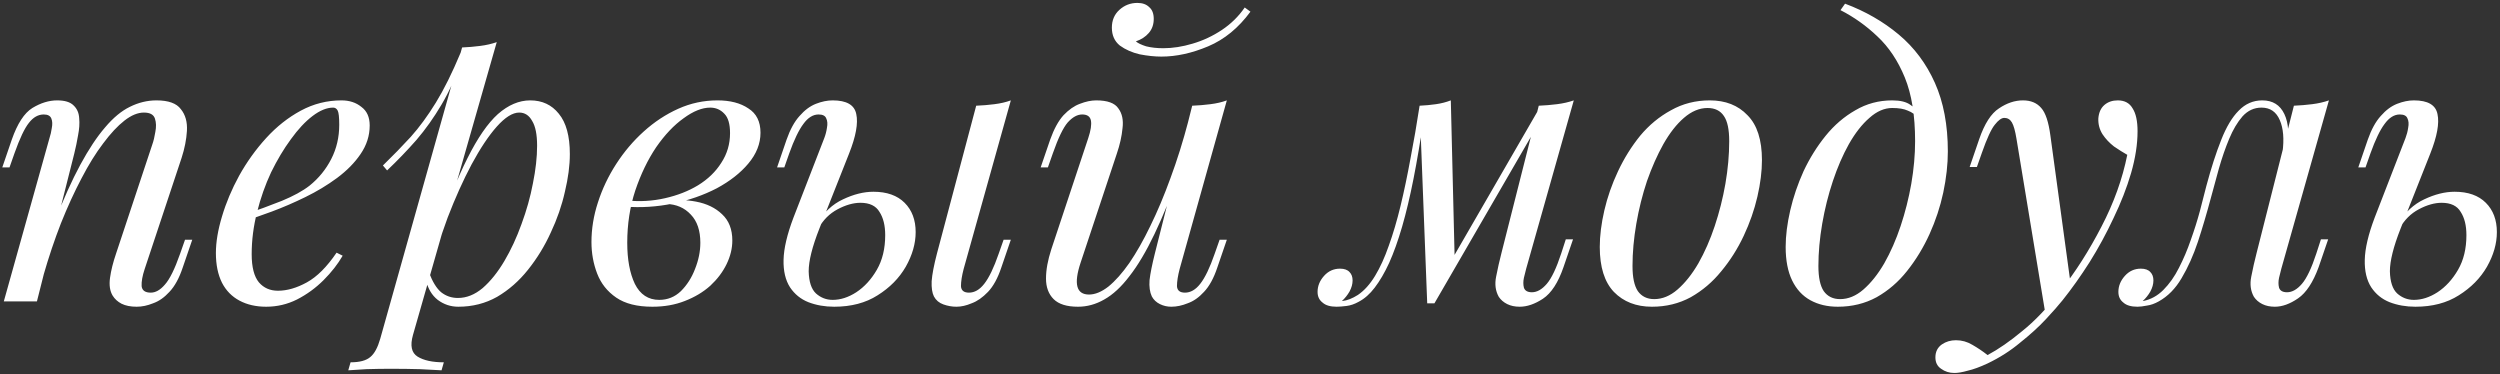 <?xml version="1.0" encoding="UTF-8"?> <svg xmlns="http://www.w3.org/2000/svg" width="788" height="118" viewBox="0 0 788 118" fill="none"><rect x="0" y="0" width="788" height="118" fill="#333333" stroke="none"/> <path d="M11.64 95H1.2L15.6 43.52C15.92 42.56 16.16 41.52 16.32 40.4C16.56 39.2 16.52 38.2 16.2 37.4C15.88 36.52 15.08 36.08 13.8 36.08C12.04 36.08 10.48 36.96 9.12 38.72C7.76 40.4 6.24 43.6 4.56 48.32L3 52.76H0.72L3.72 44C5.48 38.96 7.64 35.64 10.2 34.04C12.84 32.44 15.44 31.64 18 31.64C20.4 31.64 22.12 32.16 23.16 33.2C24.28 34.24 24.88 35.6 24.96 37.28C25.12 38.88 25 40.68 24.6 42.68C24.28 44.6 23.88 46.52 23.4 48.44L11.64 95ZM17.16 70.04C19.96 62.84 22.68 56.8 25.32 51.92C27.96 47.04 30.56 43.12 33.12 40.16C35.68 37.12 38.28 34.96 40.92 33.68C43.64 32.32 46.44 31.64 49.32 31.64C53.08 31.64 55.64 32.56 57 34.4C58.44 36.16 59.08 38.44 58.92 41.24C58.76 43.96 58.2 46.8 57.24 49.76L45.6 84.8C44.88 86.96 44.56 88.76 44.64 90.2C44.8 91.56 45.76 92.24 47.52 92.24C49.04 92.24 50.52 91.4 51.96 89.72C53.48 88.04 55.08 84.8 56.76 80L58.32 75.56H60.6L57.6 84.32C56.48 87.68 55.08 90.24 53.4 92C51.8 93.76 50.08 94.96 48.24 95.6C46.48 96.32 44.76 96.68 43.08 96.68C41.16 96.68 39.56 96.36 38.28 95.72C37.08 95.08 36.16 94.24 35.52 93.2C34.64 91.76 34.36 89.88 34.68 87.56C35 85.24 35.64 82.68 36.6 79.88L48 45.56C48.4 44.44 48.72 43.12 48.96 41.6C49.28 40 49.24 38.6 48.84 37.4C48.44 36.12 47.28 35.48 45.36 35.48C43.44 35.48 41.4 36.32 39.24 38C37.08 39.68 34.84 42.08 32.52 45.2C30.2 48.24 27.92 51.92 25.68 56.24C23.44 60.48 21.28 65.2 19.2 70.4C17.2 75.52 15.36 81 13.68 86.84L17.16 70.04ZM76.689 67.76C81.169 66.24 85.209 64.76 88.809 63.32C92.489 61.8 95.409 60.2 97.569 58.52C100.449 56.2 102.729 53.4 104.409 50.12C106.089 46.84 106.929 43.24 106.929 39.32C106.929 37 106.769 35.52 106.449 34.88C106.129 34.24 105.649 33.92 105.009 33.92C103.009 33.92 100.849 34.8 98.529 36.56C96.209 38.32 93.929 40.76 91.689 43.88C89.449 46.92 87.369 50.4 85.449 54.32C83.609 58.24 82.129 62.44 81.009 66.92C79.889 71.32 79.329 75.72 79.329 80.12C79.329 84.2 80.089 87.16 81.609 89C83.129 90.76 85.129 91.64 87.609 91.64C90.489 91.64 93.529 90.76 96.729 89C99.929 87.24 103.049 84.12 106.089 79.64L108.009 80.6C106.489 83.24 104.489 85.8 102.009 88.28C99.529 90.76 96.729 92.8 93.609 94.4C90.569 95.92 87.329 96.68 83.889 96.68C80.689 96.68 77.889 96.04 75.489 94.76C73.089 93.48 71.249 91.6 69.969 89.12C68.689 86.56 68.049 83.44 68.049 79.76C68.049 76.32 68.689 72.48 69.969 68.24C71.249 63.92 73.049 59.64 75.369 55.4C77.769 51.08 80.609 47.12 83.889 43.52C87.169 39.92 90.809 37.04 94.809 34.88C98.809 32.72 103.089 31.64 107.649 31.64C110.129 31.64 112.209 32.32 113.889 33.68C115.649 34.96 116.529 36.92 116.529 39.56C116.529 42.76 115.569 45.76 113.649 48.56C111.809 51.28 109.329 53.8 106.209 56.12C103.169 58.36 99.849 60.36 96.249 62.12C92.649 63.88 89.129 65.4 85.689 66.68C82.249 67.96 79.209 69 76.569 69.8L76.689 67.76ZM163.655 35.48C161.575 35.48 159.215 36.96 156.575 39.92C154.015 42.8 151.375 46.76 148.655 51.8C146.015 56.76 143.495 62.36 141.095 68.6C138.775 74.84 136.815 81.32 135.215 88.04L137.375 75.08C140.815 64.6 144.135 56.2 147.335 49.88C150.535 43.48 153.735 38.84 156.935 35.96C160.215 33.08 163.615 31.64 167.135 31.64C170.895 31.64 173.895 33.04 176.135 35.84C178.455 38.64 179.615 42.88 179.615 48.56C179.615 52.16 179.095 56.12 178.055 60.44C177.095 64.76 175.615 69.04 173.615 73.28C171.695 77.52 169.295 81.44 166.415 85.04C163.615 88.56 160.375 91.4 156.695 93.56C153.015 95.64 148.935 96.68 144.455 96.68C142.055 96.68 139.895 95.96 137.975 94.52C136.135 93.08 134.895 91 134.255 88.28L135.215 85.88C136.335 88.84 137.615 90.92 139.055 92.12C140.575 93.32 142.335 93.92 144.335 93.92C147.055 93.92 149.655 92.88 152.135 90.8C154.615 88.64 156.895 85.8 158.975 82.28C161.055 78.76 162.855 74.88 164.375 70.64C165.975 66.32 167.175 62.04 167.975 57.8C168.855 53.48 169.295 49.52 169.295 45.92C169.295 42.4 168.775 39.8 167.735 38.12C166.775 36.36 165.415 35.48 163.655 35.48ZM145.655 14.96C147.575 14.88 149.455 14.72 151.295 14.48C153.215 14.24 154.975 13.84 156.575 13.28L130.175 105.56C129.215 108.92 129.695 111.2 131.615 112.4C133.535 113.6 136.295 114.2 139.895 114.2L139.175 116.72C137.575 116.64 135.295 116.52 132.335 116.36C129.455 116.28 126.375 116.24 123.095 116.24C120.615 116.24 118.095 116.28 115.535 116.36C112.975 116.52 111.055 116.64 109.775 116.72L110.495 114.2C113.375 114.2 115.455 113.64 116.735 112.52C118.015 111.48 119.055 109.56 119.855 106.76L145.655 14.96ZM120.695 52.16C123.815 49.12 126.735 46.12 129.455 43.16C132.175 40.12 134.815 36.52 137.375 32.36C139.935 28.2 142.535 22.96 145.175 16.64L145.535 18.56C143.775 24 141.655 28.8 139.175 32.96C136.775 37.04 134.135 40.76 131.255 44.12C128.375 47.4 125.295 50.6 122.015 53.72L120.695 52.16ZM207.788 94.52C210.428 94.52 212.708 93.6 214.628 91.76C216.548 89.84 218.028 87.52 219.068 84.8C220.188 82 220.748 79.24 220.748 76.52C220.748 72.68 219.748 69.72 217.748 67.64C215.748 65.48 213.148 64.36 209.948 64.28L209.228 63.56C212.748 62.92 216.148 62.92 219.428 63.56C222.788 64.2 225.508 65.52 227.588 67.52C229.748 69.52 230.828 72.28 230.828 75.8C230.828 78.28 230.228 80.76 229.028 83.24C227.828 85.72 226.108 88 223.868 90.08C221.628 92.08 218.948 93.68 215.828 94.88C212.788 96.08 209.388 96.68 205.628 96.68C200.828 96.68 197.028 95.72 194.228 93.8C191.428 91.88 189.428 89.36 188.228 86.24C187.028 83.12 186.428 79.8 186.428 76.28C186.428 72.12 187.108 67.96 188.468 63.8C189.828 59.56 191.748 55.52 194.228 51.68C196.708 47.84 199.588 44.44 202.868 41.48C206.228 38.44 209.868 36.04 213.788 34.28C217.708 32.52 221.828 31.64 226.148 31.64C230.148 31.64 233.388 32.48 235.868 34.16C238.428 35.76 239.708 38.32 239.708 41.84C239.708 45.28 238.428 48.52 235.868 51.56C233.388 54.52 230.068 57.12 225.908 59.36C221.748 61.52 217.148 63.12 212.108 64.16C207.068 65.2 202.028 65.52 196.988 65.12L197.708 63.2C201.788 63.6 205.748 63.36 209.588 62.48C213.508 61.6 216.988 60.24 220.028 58.4C223.148 56.48 225.588 54.12 227.348 51.32C229.188 48.52 230.108 45.4 230.108 41.96C230.108 39.08 229.508 37.04 228.308 35.84C227.108 34.56 225.628 33.92 223.868 33.92C221.308 33.92 218.508 35.04 215.468 37.28C212.428 39.44 209.548 42.48 206.828 46.4C204.188 50.32 201.988 54.88 200.228 60.08C198.548 65.2 197.708 70.68 197.708 76.52C197.708 81.8 198.508 86.12 200.108 89.48C201.788 92.84 204.348 94.52 207.788 94.52ZM303.736 84.8C303.176 86.96 302.896 88.76 302.896 90.2C302.976 91.56 303.816 92.24 305.416 92.24C307.176 92.24 308.776 91.32 310.216 89.48C311.736 87.56 313.256 84.4 314.776 80L316.336 75.56H318.616L315.616 84.32C314.496 87.68 313.096 90.24 311.416 92C309.736 93.76 308.016 94.96 306.256 95.6C304.576 96.32 302.976 96.68 301.456 96.68C300.096 96.68 298.736 96.44 297.376 95.96C296.016 95.48 295.016 94.64 294.376 93.44C293.816 92.32 293.576 90.72 293.656 88.64C293.816 86.48 294.376 83.56 295.336 79.88L307.696 33.32C309.696 33.24 311.616 33.08 313.456 32.84C315.376 32.6 317.096 32.2 318.616 31.64L303.736 84.8ZM275.296 60.44C279.536 60.44 282.816 61.6 285.136 63.92C287.456 66.24 288.616 69.32 288.616 73.16C288.616 76.76 287.576 80.4 285.496 84.08C283.416 87.68 280.456 90.68 276.616 93.08C272.856 95.48 268.296 96.68 262.936 96.68C259.976 96.68 257.256 96.2 254.776 95.24C252.376 94.28 250.456 92.72 249.016 90.56C247.576 88.32 246.896 85.44 246.976 81.92C247.056 78.32 248.096 73.88 250.096 68.6L259.816 43.52C260.216 42.48 260.496 41.4 260.656 40.28C260.896 39.08 260.816 38.08 260.416 37.28C260.096 36.48 259.296 36.08 258.016 36.08C256.256 36.08 254.656 37.08 253.216 39.08C251.776 41 250.296 44.08 248.776 48.32L247.216 52.76H244.936L247.936 44C249.056 40.8 250.416 38.32 252.016 36.56C253.616 34.72 255.336 33.44 257.176 32.72C259.016 32 260.776 31.64 262.456 31.64C266.856 31.64 269.336 33.08 269.896 35.96C270.536 38.84 269.776 43 267.616 48.44L258.256 72.08C256.016 77.76 254.896 82.24 254.896 85.52C254.976 88.8 255.736 91.12 257.176 92.48C258.696 93.84 260.456 94.52 262.456 94.52C264.936 94.52 267.416 93.72 269.896 92.12C272.456 90.44 274.616 88.08 276.376 85.04C278.136 82 279.016 78.36 279.016 74.12C279.016 71.08 278.416 68.64 277.216 66.8C276.096 64.88 274.096 63.92 271.216 63.92C268.976 63.92 266.576 64.6 264.016 65.96C261.456 67.32 259.456 69.32 258.016 71.96L257.296 70.64C259.616 66.96 262.416 64.36 265.696 62.84C269.056 61.24 272.256 60.44 275.296 60.44ZM372.179 53.48C369.299 61.48 366.539 68.24 363.899 73.76C361.259 79.28 358.619 83.72 355.979 87.08C353.419 90.44 350.779 92.88 348.059 94.4C345.419 95.92 342.659 96.68 339.779 96.68C336.259 96.68 333.699 95.88 332.099 94.28C330.499 92.68 329.699 90.52 329.699 87.8C329.699 85.08 330.259 82 331.379 78.56L343.019 43.52C343.819 41.12 344.099 39.28 343.859 38C343.619 36.72 342.699 36.08 341.099 36.08C339.579 36.08 338.059 36.92 336.539 38.6C335.099 40.28 333.539 43.52 331.859 48.32L330.299 52.76H328.019L331.019 44C332.219 40.64 333.619 38.08 335.219 36.32C336.899 34.56 338.619 33.36 340.379 32.72C342.219 32 343.939 31.64 345.539 31.64C349.059 31.64 351.379 32.48 352.499 34.16C353.699 35.76 354.139 37.84 353.819 40.4C353.579 42.96 352.979 45.64 352.019 48.44L340.619 82.76C338.379 89.48 339.259 92.84 343.259 92.84C345.179 92.84 347.219 92 349.379 90.32C351.539 88.56 353.739 86.08 355.979 82.88C358.219 79.6 360.419 75.72 362.579 71.24C364.819 66.68 366.939 61.64 368.939 56.12C371.019 50.52 372.899 44.52 374.579 38.12L372.179 53.48ZM371.819 84.8C371.259 86.96 370.979 88.76 370.979 90.2C371.059 91.56 371.899 92.24 373.499 92.24C375.259 92.24 376.859 91.32 378.299 89.48C379.819 87.56 381.339 84.4 382.859 80L384.419 75.56H386.699L383.699 84.32C382.579 87.68 381.179 90.24 379.499 92C377.899 93.76 376.179 94.96 374.339 95.6C372.579 96.32 370.859 96.68 369.179 96.68C367.899 96.68 366.699 96.4 365.579 95.84C364.459 95.28 363.619 94.48 363.059 93.44C362.419 92.08 362.179 90.36 362.339 88.28C362.579 86.2 363.139 83.4 364.019 79.88L375.779 33.32C377.779 33.24 379.699 33.08 381.539 32.84C383.459 32.6 385.179 32.2 386.699 31.64L371.819 84.8ZM358.019 13.04C358.659 13.6 359.739 14.12 361.259 14.6C362.859 15 364.659 15.2 366.659 15.2C369.619 15.2 372.699 14.72 375.899 13.76C379.179 12.8 382.259 11.36 385.139 9.44C388.019 7.52 390.419 5.16 392.339 2.36L394.139 3.68C390.379 8.8 385.939 12.44 380.819 14.6C375.699 16.76 370.779 17.84 366.059 17.84C363.979 17.84 361.699 17.6 359.219 17.12C356.819 16.56 354.739 15.64 352.979 14.36C351.299 13 350.459 11.12 350.459 8.72C350.459 6.4 351.259 4.52 352.859 3.08C354.459 1.64 356.339 0.92 358.499 0.92C360.099 0.92 361.339 1.36 362.219 2.24C363.179 3.04 363.659 4.28 363.659 5.96C363.659 7.72 363.139 9.2 362.099 10.4C361.059 11.6 359.699 12.48 358.019 13.04ZM481.057 84.68C480.897 85.4 480.657 86.36 480.337 87.56C480.097 88.68 480.097 89.72 480.337 90.68C480.657 91.64 481.497 92.12 482.857 92.12C484.457 92.12 486.017 91.24 487.537 89.48C489.057 87.72 490.577 84.52 492.097 79.88L493.537 75.44H495.817L492.817 84.2C491.137 89.08 488.977 92.4 486.337 94.16C483.777 95.84 481.337 96.68 479.017 96.68C477.497 96.68 476.177 96.4 475.057 95.84C473.937 95.28 473.057 94.52 472.417 93.56C471.377 91.72 471.097 89.6 471.577 87.2C472.057 84.72 472.617 82.24 473.257 79.76L485.017 33.32C486.937 33.24 488.857 33.08 490.777 32.84C492.697 32.6 494.457 32.2 496.057 31.64L481.057 84.68ZM448.777 37.16C447.737 44.28 446.657 50.68 445.537 56.36C444.417 62.04 443.217 67.08 441.937 71.48C440.657 75.88 439.297 79.68 437.857 82.88C436.417 86 434.897 88.6 433.297 90.68C431.777 92.68 430.097 94.16 428.257 95.12C426.977 95.84 425.697 96.28 424.417 96.44C423.137 96.6 422.097 96.68 421.297 96.68C419.297 96.68 417.817 96.24 416.857 95.36C415.817 94.56 415.297 93.44 415.297 92C415.297 90.16 415.977 88.48 417.337 86.96C418.697 85.44 420.377 84.68 422.377 84.68C423.737 84.68 424.737 85.04 425.377 85.76C426.017 86.4 426.337 87.28 426.337 88.4C426.337 89.52 426.017 90.68 425.377 91.88C424.737 93 423.937 94 422.977 94.88C423.057 94.88 423.097 94.88 423.097 94.88C424.617 94.72 426.257 94.08 428.017 92.96C430.017 91.6 431.817 89.6 433.417 86.96C435.017 84.32 436.457 81.16 437.737 77.48C439.097 73.72 440.337 69.52 441.457 64.88C442.577 60.24 443.617 55.28 444.577 50C445.617 44.64 446.577 39.08 447.457 33.32L448.777 37.16ZM449.857 95.6L447.457 33.32C449.217 33.24 450.937 33.08 452.617 32.84C454.297 32.6 455.857 32.2 457.297 31.64L458.497 81.08L452.137 95.6H449.857ZM453.337 89.24L485.377 33.8L487.177 35.12L452.137 95.6L453.337 89.24ZM538.207 34.04C535.647 34.04 533.167 35.08 530.767 37.16C528.447 39.16 526.287 41.92 524.287 45.44C522.367 48.88 520.647 52.76 519.127 57.08C517.687 61.4 516.567 65.88 515.767 70.52C514.967 75.16 514.567 79.6 514.567 83.84C514.567 87.44 515.127 90.08 516.247 91.76C517.447 93.44 519.167 94.28 521.407 94.28C523.967 94.28 526.407 93.28 528.727 91.28C531.127 89.2 533.327 86.44 535.327 83C537.327 79.48 539.047 75.56 540.487 71.24C541.927 66.92 543.047 62.48 543.847 57.92C544.647 53.28 545.047 48.8 545.047 44.48C545.047 40.8 544.487 38.16 543.367 36.56C542.247 34.88 540.527 34.04 538.207 34.04ZM504.247 77.84C504.247 74.32 504.727 70.48 505.687 66.32C506.647 62.16 508.087 58.04 510.007 53.96C511.927 49.88 514.247 46.16 516.967 42.8C519.767 39.44 523.007 36.76 526.687 34.76C530.367 32.68 534.447 31.64 538.927 31.64C543.887 31.64 547.847 33.2 550.807 36.32C553.847 39.36 555.367 44.08 555.367 50.48C555.367 54 554.887 57.84 553.927 62C552.967 66.16 551.527 70.28 549.607 74.36C547.687 78.44 545.327 82.16 542.527 85.52C539.807 88.88 536.607 91.6 532.927 93.68C529.247 95.68 525.167 96.68 520.687 96.68C515.727 96.68 511.727 95.12 508.687 92C505.727 88.88 504.247 84.16 504.247 77.84ZM603.64 44.48C603.64 36.4 602.56 29.72 600.4 24.44C598.24 19.16 595.36 14.84 591.76 11.48C588.24 8.12 584.36 5.36 580.12 3.2L581.56 1.16C587.96 3.56 593.6 6.8 598.48 10.88C603.36 14.96 607.16 20.04 609.88 26.12C612.6 32.2 613.96 39.4 613.96 47.72C613.96 51.8 613.48 56.12 612.52 60.68C611.56 65.16 610.12 69.52 608.2 73.76C606.28 78 603.92 81.88 601.12 85.4C598.4 88.84 595.2 91.6 591.52 93.68C587.84 95.68 583.76 96.68 579.28 96.68C576 96.68 573.12 96 570.64 94.64C568.16 93.28 566.24 91.2 564.88 88.4C563.52 85.6 562.84 82.08 562.84 77.84C562.84 74.32 563.32 70.48 564.28 66.32C565.24 62.16 566.64 58.04 568.48 53.96C570.4 49.88 572.72 46.16 575.44 42.8C578.16 39.44 581.28 36.76 584.8 34.76C588.32 32.68 592.2 31.64 596.44 31.64C599 31.64 600.92 32.12 602.2 33.08C603.48 33.96 604.52 34.84 605.32 35.72L604.48 37.16C603.68 36.12 602.64 35.36 601.36 34.88C600.16 34.32 598.52 34.04 596.44 34.04C593.96 34.04 591.56 35.08 589.24 37.16C586.92 39.16 584.76 41.92 582.76 45.44C580.84 48.88 579.16 52.76 577.72 57.08C576.28 61.4 575.16 65.88 574.36 70.52C573.56 75.16 573.16 79.6 573.16 83.84C573.16 87.44 573.72 90.08 574.84 91.76C576.04 93.44 577.76 94.28 580 94.28C582.56 94.28 585 93.28 587.32 91.28C589.72 89.2 591.92 86.44 593.92 83C595.92 79.48 597.64 75.56 599.08 71.24C600.52 66.92 601.64 62.48 602.44 57.92C603.24 53.28 603.64 48.8 603.64 44.48ZM652.757 90.2L644.717 98.96L635.597 43.76C635.197 41.28 634.717 39.56 634.157 38.6C633.597 37.64 632.797 37.16 631.757 37.16C630.877 37.16 629.877 37.88 628.757 39.32C627.637 40.68 626.277 43.64 624.677 48.2L623.117 52.64H620.837L623.837 43.88C625.517 39 627.597 35.76 630.077 34.16C632.557 32.48 635.077 31.64 637.637 31.64C640.117 31.64 642.037 32.44 643.397 34.04C644.757 35.56 645.717 38.44 646.277 42.68L652.757 90.2ZM626.477 111.92C629.917 110.08 633.557 107.56 637.397 104.36C641.317 101.24 645.357 97 649.517 91.64C654.237 85.64 658.517 78.92 662.357 71.48C666.277 63.96 668.997 56.4 670.517 48.8C669.237 48.08 667.837 47.2 666.317 46.16C664.877 45.04 663.677 43.76 662.717 42.32C661.757 40.8 661.317 39.12 661.397 37.28C661.557 35.44 662.197 34.04 663.317 33.08C664.437 32.12 665.837 31.64 667.517 31.64C669.677 31.64 671.237 32.48 672.197 34.16C673.237 35.76 673.757 38.16 673.757 41.36C673.757 45.44 673.077 49.84 671.717 54.56C670.357 59.2 668.517 63.92 666.197 68.72C663.957 73.52 661.437 78.16 658.637 82.64C655.837 87.04 652.997 91.04 650.117 94.64C648.837 96.24 647.077 98.24 644.837 100.64C642.597 103.04 639.917 105.48 636.797 107.96C633.757 110.52 630.317 112.72 626.477 114.56C624.077 115.68 621.997 116.44 620.237 116.84C618.557 117.32 617.157 117.56 616.037 117.56C614.437 117.56 613.037 117.12 611.837 116.24C610.637 115.44 610.037 114.24 610.037 112.64C610.037 110.88 610.717 109.52 612.077 108.56C613.357 107.68 614.837 107.24 616.517 107.24C618.357 107.24 620.077 107.72 621.677 108.68C623.357 109.64 624.957 110.72 626.477 111.92ZM719.076 84.68C718.916 85.4 718.676 86.36 718.356 87.56C718.116 88.68 718.116 89.72 718.356 90.68C718.676 91.64 719.516 92.12 720.876 92.12C722.476 92.12 724.036 91.24 725.556 89.48C727.076 87.72 728.596 84.52 730.116 79.88L731.556 75.44H733.836L730.836 84.2C729.076 89 726.916 92.28 724.356 94.04C721.796 95.8 719.356 96.68 717.036 96.68C715.516 96.68 714.196 96.4 713.076 95.84C711.956 95.28 711.076 94.52 710.436 93.56C709.396 91.72 709.116 89.6 709.596 87.2C710.076 84.72 710.636 82.24 711.276 79.76L723.036 33.32C724.956 33.24 726.876 33.08 728.796 32.84C730.716 32.6 732.476 32.2 734.076 31.64L719.076 84.68ZM675.516 94.88C677.916 94.4 680.036 93.24 681.876 91.4C683.796 89.48 685.436 87.16 686.796 84.44C688.236 81.64 689.476 78.72 690.516 75.68C691.636 72.56 692.596 69.52 693.396 66.56C694.196 63.52 694.876 60.88 695.436 58.64C696.956 52.96 698.516 48.12 700.116 44.12C701.716 40.04 703.556 36.96 705.636 34.88C707.716 32.72 710.196 31.64 713.076 31.64C716.356 31.64 718.676 33.08 720.036 35.96C721.396 38.84 721.636 42.64 720.756 47.36L719.436 48.08C719.996 43.84 719.716 40.44 718.596 37.88C717.476 35.24 715.556 33.92 712.836 33.92C710.516 33.92 708.516 34.84 706.836 36.68C705.236 38.52 703.836 40.88 702.636 43.76C701.436 46.64 700.356 49.76 699.396 53.12C698.516 56.4 697.676 59.48 696.876 62.36C695.596 67.16 694.236 71.76 692.796 76.16C691.356 80.48 689.636 84.32 687.636 87.68C685.716 90.96 683.316 93.4 680.436 95C679.156 95.72 677.916 96.16 676.716 96.32C675.516 96.56 674.516 96.68 673.716 96.68C671.716 96.68 670.236 96.24 669.276 95.36C668.236 94.56 667.716 93.44 667.716 92C667.716 90.16 668.396 88.48 669.756 86.96C671.116 85.44 672.796 84.68 674.796 84.68C676.156 84.68 677.156 85.04 677.796 85.76C678.436 86.4 678.756 87.28 678.756 88.4C678.756 89.52 678.436 90.68 677.796 91.88C677.156 93 676.356 94 675.396 94.88C675.396 94.88 675.436 94.88 675.516 94.88ZM773.694 60.44C777.934 60.44 781.214 61.6 783.534 63.92C785.854 66.24 787.014 69.32 787.014 73.16C787.014 76.76 785.974 80.4 783.894 84.08C781.814 87.68 778.854 90.68 775.014 93.08C771.254 95.48 766.694 96.68 761.334 96.68C758.374 96.68 755.654 96.2 753.174 95.24C750.774 94.28 748.854 92.72 747.414 90.56C745.974 88.32 745.294 85.44 745.374 81.92C745.454 78.32 746.494 73.88 748.494 68.6L758.214 43.52C758.614 42.48 758.894 41.4 759.054 40.28C759.294 39.08 759.214 38.08 758.814 37.28C758.494 36.48 757.694 36.08 756.414 36.08C754.654 36.08 753.054 37.08 751.614 39.08C750.174 41 748.694 44.08 747.174 48.32L745.614 52.76H743.334L746.334 44C747.454 40.8 748.814 38.32 750.414 36.56C752.014 34.72 753.734 33.44 755.574 32.72C757.414 32 759.174 31.64 760.854 31.64C765.254 31.64 767.734 33.08 768.294 35.96C768.934 38.84 768.174 43 766.014 48.44L756.654 72.08C754.414 77.76 753.294 82.24 753.294 85.52C753.374 88.8 754.134 91.12 755.574 92.48C757.094 93.84 758.854 94.52 760.854 94.52C763.334 94.52 765.814 93.72 768.294 92.12C770.854 90.44 773.014 88.08 774.774 85.04C776.534 82 777.414 78.36 777.414 74.12C777.414 71.08 776.814 68.64 775.614 66.8C774.494 64.88 772.494 63.92 769.614 63.92C767.374 63.92 764.974 64.6 762.414 65.96C759.854 67.32 757.854 69.32 756.414 71.96L755.694 70.64C758.014 66.96 760.814 64.36 764.094 62.84C767.454 61.24 770.654 60.44 773.694 60.44Z" fill="white"></path> </svg> 